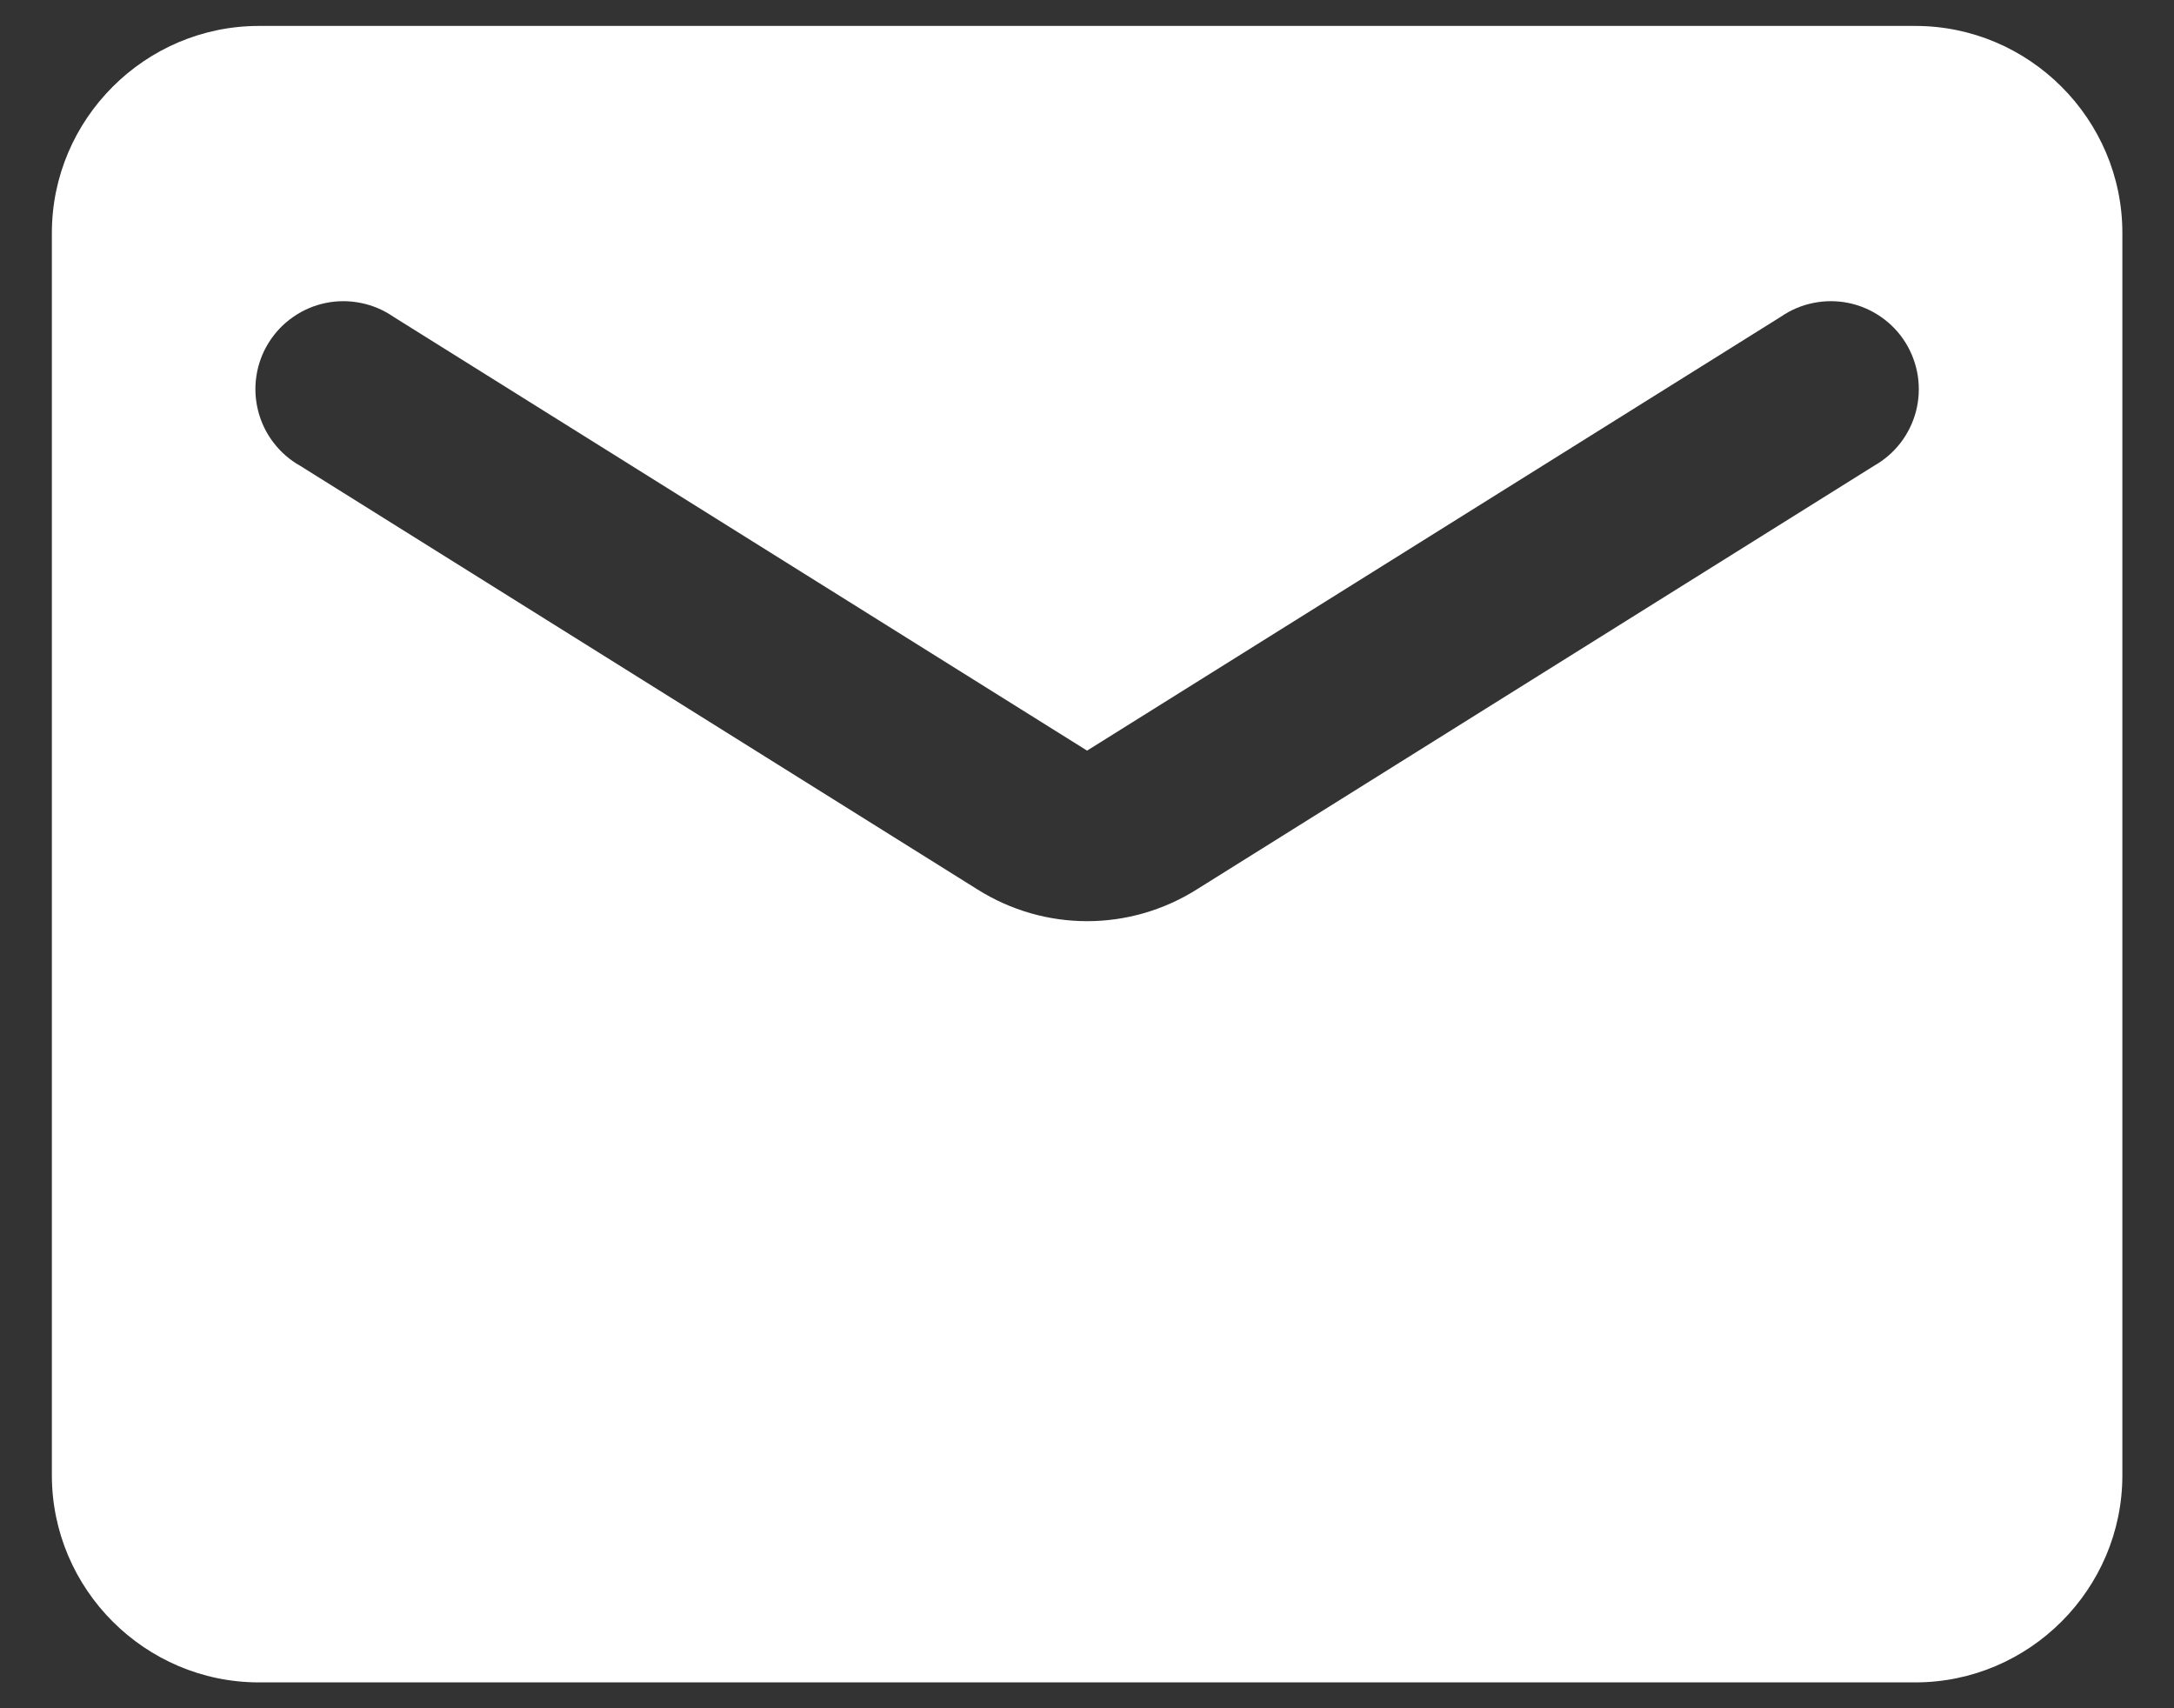 <svg width="28" height="22" viewBox="0 0 28 22" fill="none" xmlns="http://www.w3.org/2000/svg">
<rect x="0" y="0" width="28" height="22" fill="#333333" stroke="none"/>
<path d="M24.668 0.334H3.335C1.868 0.334 0.668 1.534 0.668 3V19C0.668 20.467 1.868 21.667 3.335 21.667H24.668C26.135 21.667 27.335 20.467 27.335 19V3C27.335 1.534 26.135 0.334 24.668 0.334ZM24.135 6L15.415 11.454C14.548 12 13.455 12 12.588 11.454L3.868 6C3.734 5.925 3.617 5.824 3.524 5.702C3.43 5.581 3.363 5.441 3.325 5.293C3.287 5.144 3.279 4.99 3.303 4.838C3.326 4.687 3.38 4.541 3.462 4.411C3.543 4.281 3.65 4.169 3.776 4.082C3.901 3.994 4.044 3.933 4.194 3.902C4.344 3.871 4.499 3.871 4.649 3.902C4.799 3.932 4.942 3.993 5.068 4.08L14.001 9.667L22.935 4.08C23.061 3.993 23.203 3.932 23.353 3.902C23.504 3.871 23.659 3.871 23.809 3.902C23.959 3.933 24.101 3.994 24.227 4.082C24.353 4.169 24.46 4.281 24.541 4.411C24.622 4.541 24.676 4.687 24.7 4.838C24.723 4.99 24.716 5.144 24.678 5.293C24.64 5.441 24.572 5.581 24.479 5.702C24.385 5.824 24.268 5.925 24.135 6Z" fill="white"/>
</svg>
